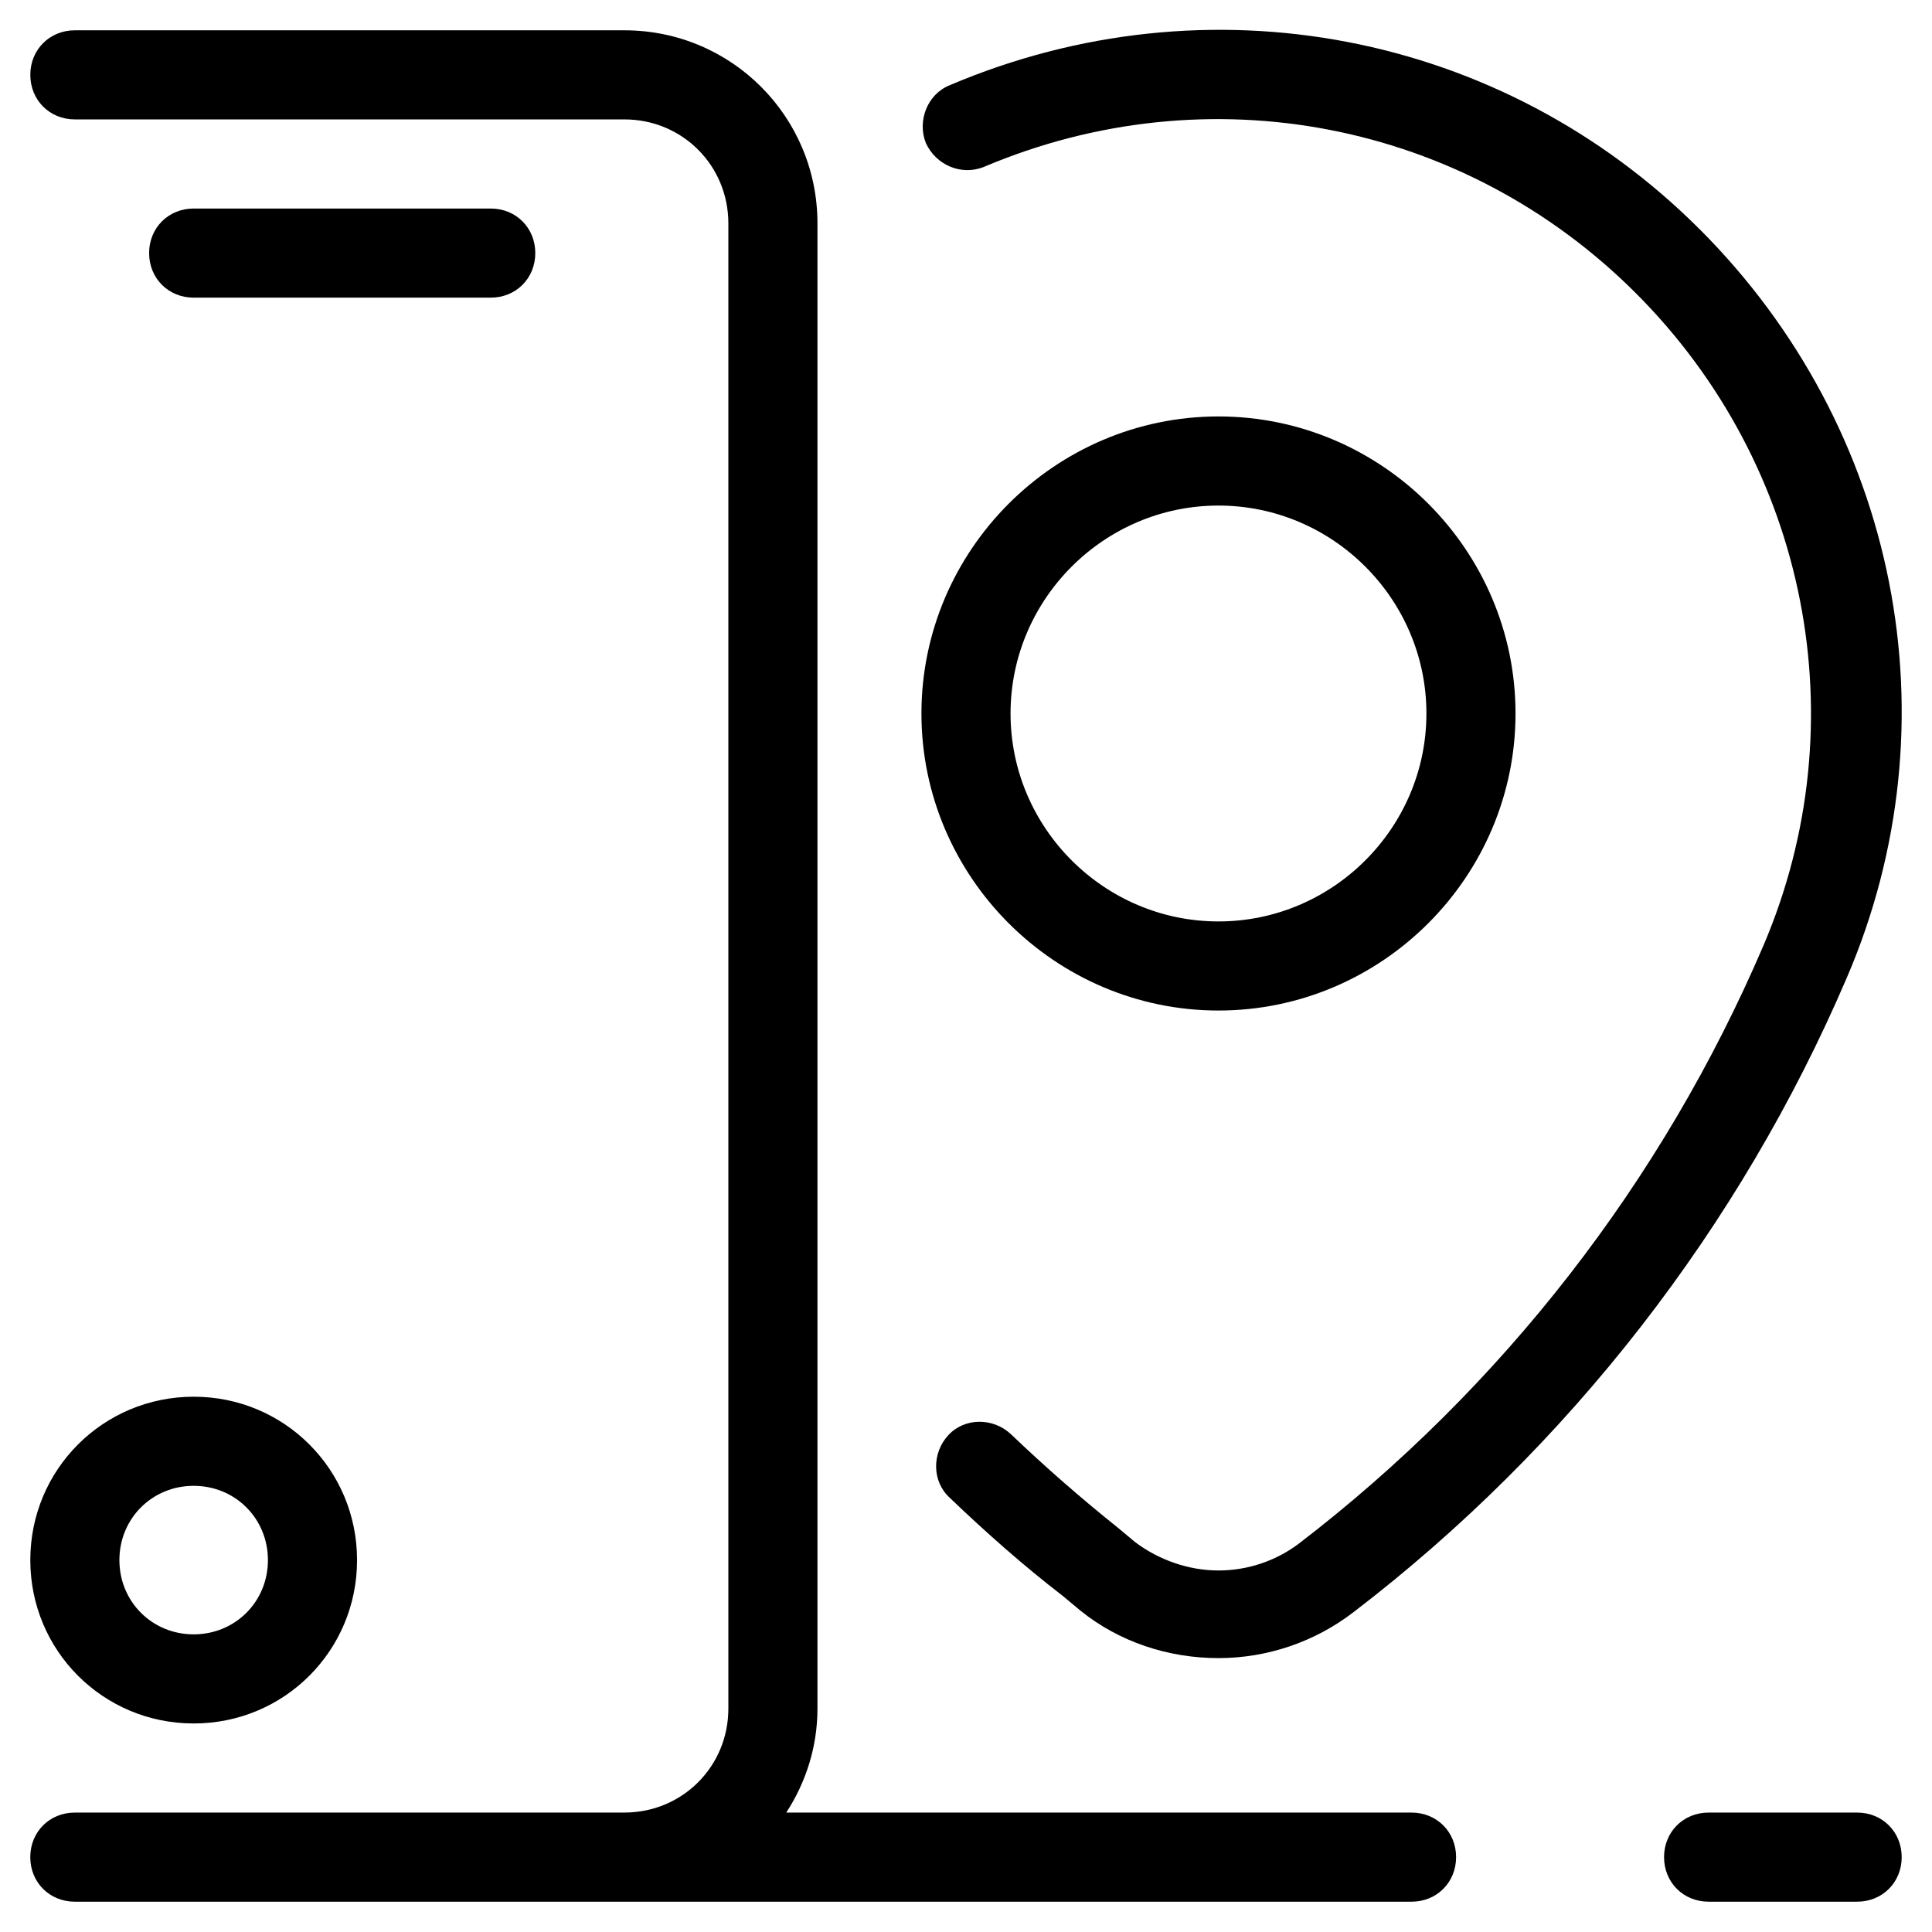 <?xml version="1.0" encoding="UTF-8"?>
<!-- Uploaded to: SVG Repo, www.svgrepo.com, Generator: SVG Repo Mixer Tools -->
<svg fill="#000000" width="800px" height="800px" version="1.1" viewBox="144 144 512 512" xmlns="http://www.w3.org/2000/svg">
 <g>
  <path d="m466.91 411.8c43.297 0 78.719-35.426 78.719-78.719 0-43.297-35.426-78.719-78.719-78.719-43.297 0-78.719 35.426-78.719 78.719 0 43.297 35.422 78.719 78.719 78.719zm0-133.82c30.309 0 55.105 24.797 55.105 55.105 0 30.309-24.797 55.105-55.105 55.105s-55.105-24.797-55.105-55.105c0-30.309 24.797-55.105 55.105-55.105z"/>
  <path d="m594.44 204.77c-52.348-52.352-130.28-67.309-198.77-38.18-5.902 2.363-8.66 9.445-6.297 15.352 2.754 5.902 9.445 8.66 15.352 6.297 59.434-25.191 127.13-12.203 172.79 33.457 45.656 45.656 59.039 113.75 33.852 172.79-26.766 62.582-69.273 117.29-123.2 158.62-6.297 4.723-13.777 7.086-21.254 7.086-7.871 0-15.742-2.754-22.043-7.477l-4.723-3.938c-9.84-7.871-19.285-16.137-28.34-24.797-4.723-4.328-12.203-4.328-16.531 0.395s-4.328 12.203 0.395 16.531c9.445 9.055 19.68 18.105 29.914 25.977l4.723 3.938c10.234 8.266 23.223 12.594 36.605 12.594 12.988 0 25.586-4.328 35.816-12.203 57.07-43.691 102.34-101.94 130.68-168.07 29.125-67.699 13.773-145.63-38.969-198.38z"/>
  <path d="m274.05 222.88c6.691 0 11.809-5.117 11.809-11.809 0-6.691-5.117-11.809-11.809-11.809h-78.723c-6.691 0-11.809 5.117-11.809 11.809 0 6.691 5.117 11.809 11.809 11.809z"/>
  <path d="m518.08 624.35h-165.71c5.117-7.871 8.266-17.32 8.266-27.551v-393.6c0-28.34-22.828-51.168-51.168-51.168h-145.63c-6.688 0-11.805 5.117-11.805 11.805 0 6.691 5.117 11.809 11.809 11.809h145.63c15.352 0 27.551 12.203 27.551 27.551v393.6c0 15.352-12.203 27.551-27.551 27.551l-145.64 0.004c-6.691 0-11.809 5.117-11.809 11.809s5.117 11.809 11.809 11.809h354.24c6.691 0 11.809-5.117 11.809-11.809s-5.117-11.809-11.809-11.809z"/>
  <path d="m636.16 624.35h-39.359c-6.691 0-11.809 5.117-11.809 11.809s5.117 11.809 11.809 11.809h39.359c6.691 0 11.809-5.117 11.809-11.809s-5.117-11.809-11.809-11.809z"/>
  <path d="m152.03 557.44c0 24.008 19.285 43.297 43.297 43.297 24.008 0 43.297-19.285 43.297-43.297 0-24.008-19.285-43.297-43.297-43.297-24.012 0.004-43.297 19.289-43.297 43.297zm43.293-19.68c11.02 0 19.68 8.66 19.68 19.68s-8.66 19.68-19.68 19.68-19.68-8.66-19.68-19.68 8.66-19.68 19.68-19.68z"/>
 </g>
</svg>